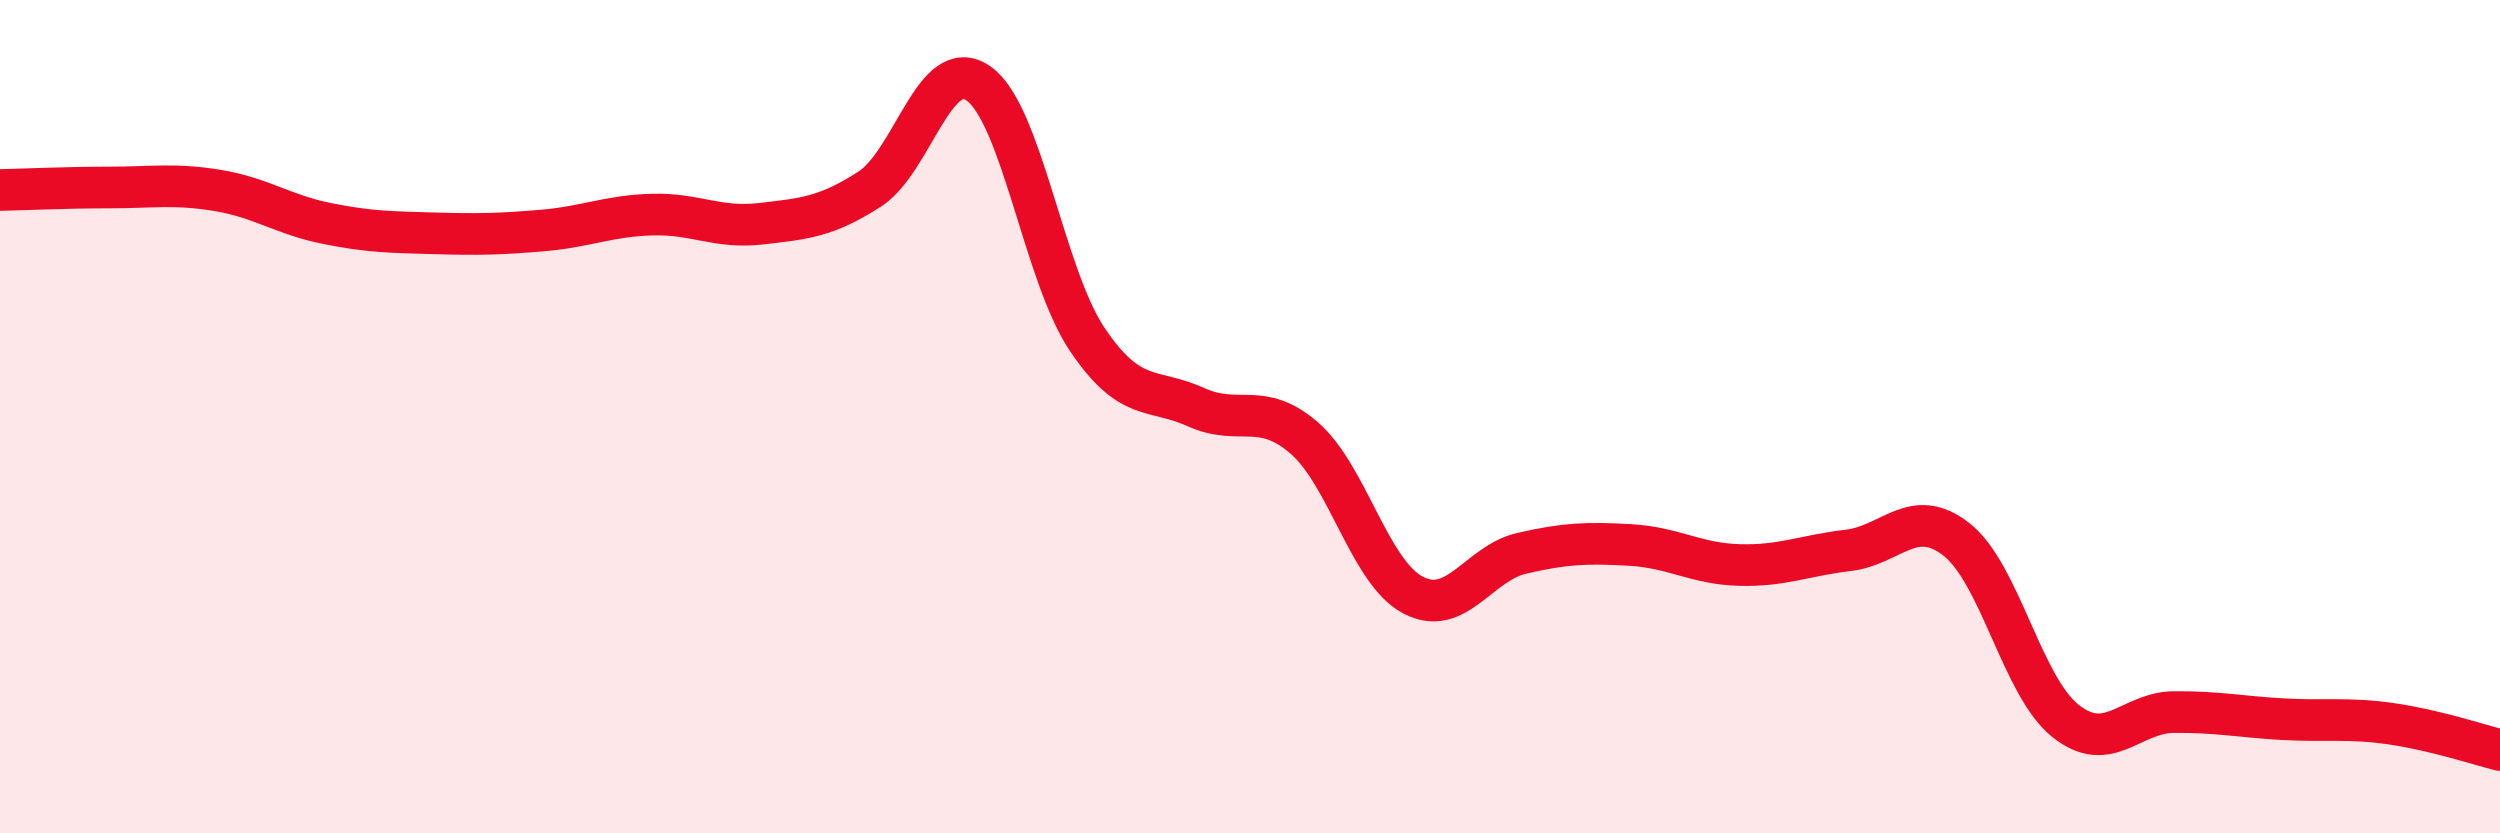 
    <svg width="60" height="20" viewBox="0 0 60 20" xmlns="http://www.w3.org/2000/svg">
      <path
        d="M 0,4.56 C 0.52,4.55 1.57,4.5 2.61,4.5 C 3.65,4.5 4.18,4.4 5.22,4.57 C 6.26,4.74 6.79,5.15 7.83,5.36 C 8.87,5.57 9.39,5.57 10.43,5.6 C 11.47,5.63 12,5.62 13.04,5.53 C 14.08,5.44 14.61,5.18 15.65,5.15 C 16.69,5.12 17.22,5.49 18.26,5.37 C 19.3,5.25 19.83,5.21 20.87,4.54 C 21.91,3.87 22.44,1.28 23.48,2 C 24.52,2.72 25.05,6.59 26.09,8.14 C 27.13,9.69 27.66,9.3 28.7,9.77 C 29.74,10.24 30.26,9.61 31.3,10.51 C 32.34,11.41 32.87,13.73 33.91,14.28 C 34.95,14.83 35.48,13.52 36.52,13.28 C 37.56,13.04 38.09,13.02 39.13,13.08 C 40.17,13.14 40.7,13.53 41.74,13.56 C 42.78,13.59 43.31,13.33 44.35,13.21 C 45.39,13.09 45.92,12.13 46.96,12.95 C 48,13.77 48.53,16.47 49.57,17.3 C 50.61,18.13 51.13,17.1 52.17,17.09 C 53.21,17.08 53.74,17.2 54.78,17.26 C 55.82,17.32 56.35,17.22 57.39,17.37 C 58.43,17.52 59.48,17.87 60,18L60 20L0 20Z"
        fill="#EB0A25"
        opacity="0.1"
        stroke-linecap="round"
        stroke-linejoin="round"
      />
      <path
        d="M 0,4.56 C 0.52,4.55 1.57,4.5 2.61,4.5 C 3.65,4.5 4.18,4.4 5.22,4.57 C 6.26,4.74 6.79,5.15 7.83,5.36 C 8.87,5.57 9.39,5.57 10.43,5.6 C 11.47,5.63 12,5.62 13.04,5.53 C 14.08,5.44 14.61,5.18 15.65,5.15 C 16.69,5.12 17.22,5.49 18.26,5.37 C 19.3,5.25 19.83,5.21 20.87,4.54 C 21.91,3.87 22.44,1.28 23.48,2 C 24.52,2.72 25.05,6.59 26.09,8.14 C 27.13,9.69 27.66,9.3 28.7,9.77 C 29.74,10.24 30.26,9.61 31.3,10.51 C 32.34,11.41 32.87,13.73 33.91,14.28 C 34.95,14.83 35.48,13.52 36.52,13.28 C 37.56,13.04 38.09,13.02 39.13,13.08 C 40.17,13.14 40.7,13.53 41.74,13.56 C 42.78,13.59 43.31,13.33 44.35,13.21 C 45.39,13.09 45.92,12.13 46.96,12.95 C 48,13.77 48.53,16.47 49.57,17.3 C 50.61,18.13 51.13,17.1 52.17,17.09 C 53.21,17.08 53.74,17.2 54.78,17.26 C 55.82,17.32 56.35,17.22 57.39,17.37 C 58.43,17.52 59.48,17.87 60,18"
        stroke="#EB0A25"
        stroke-width="1"
        fill="none"
        stroke-linecap="round"
        stroke-linejoin="round"
      />
    </svg>
  